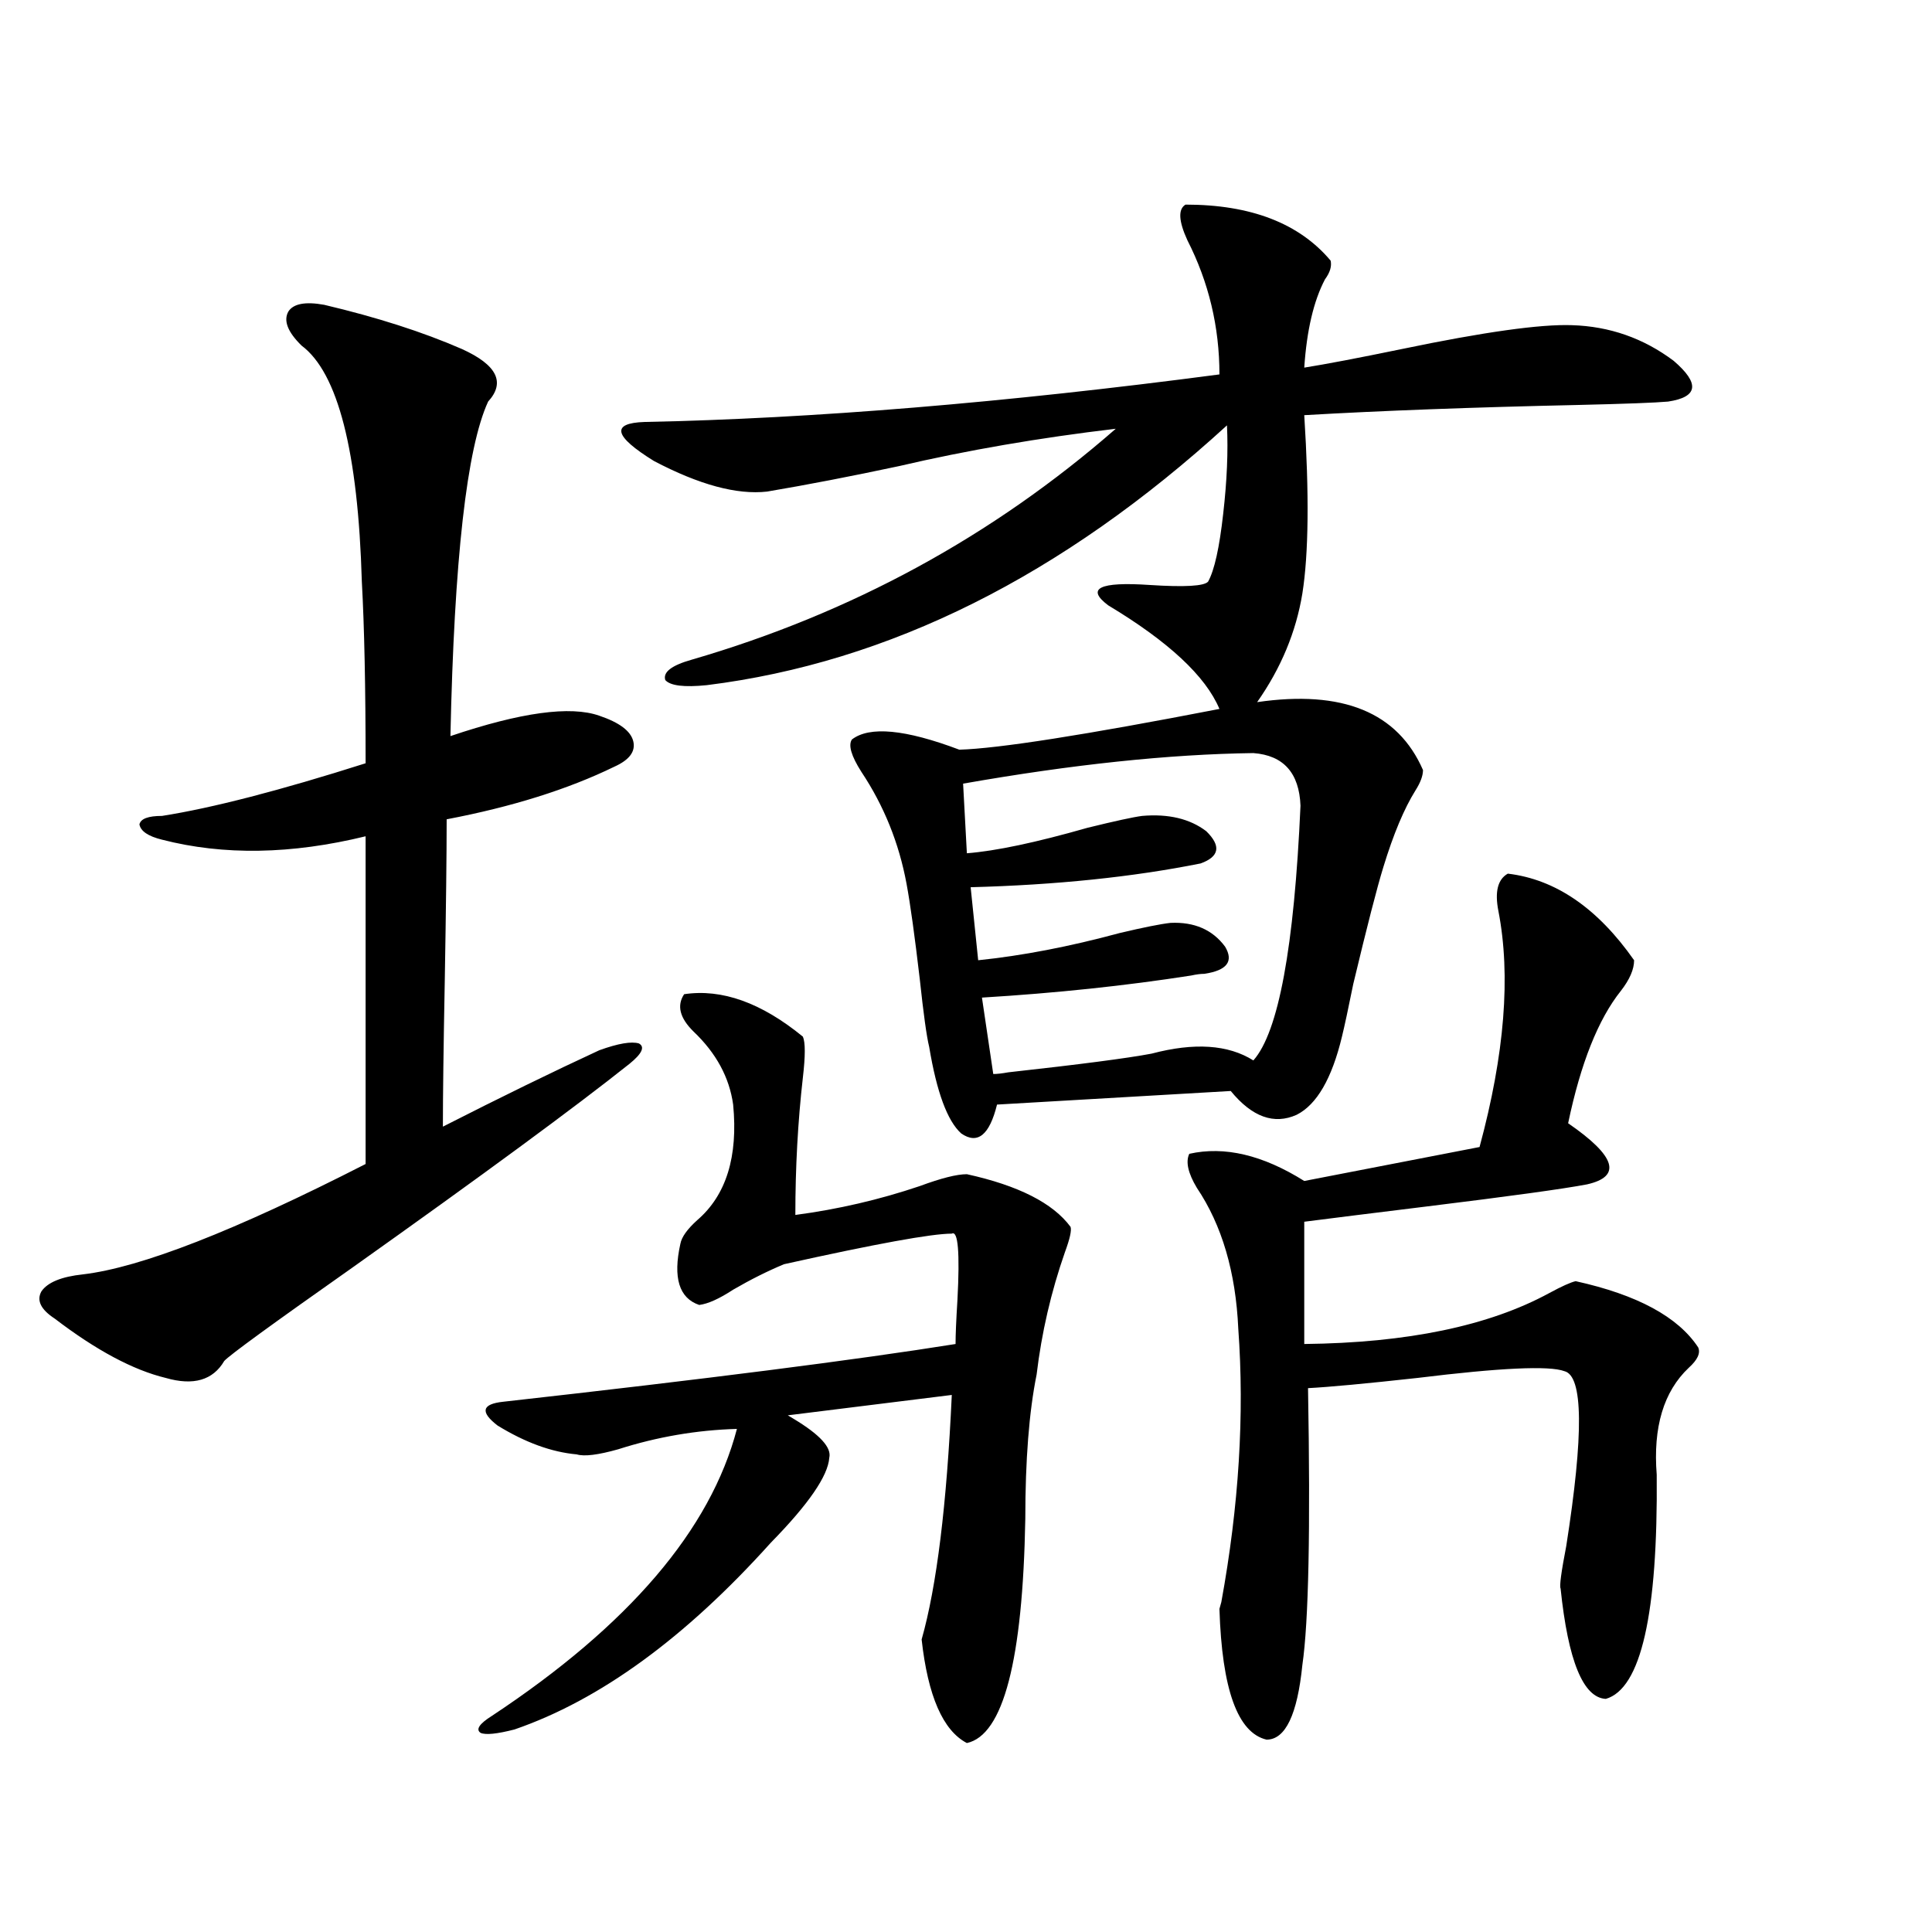 <?xml version="1.0" encoding="utf-8"?>
<!-- Generator: Adobe Illustrator 16.0.0, SVG Export Plug-In . SVG Version: 6.00 Build 0)  -->
<!DOCTYPE svg PUBLIC "-//W3C//DTD SVG 1.1//EN" "http://www.w3.org/Graphics/SVG/1.1/DTD/svg11.dtd">
<svg version="1.1" id="图层_1" xmlns="http://www.w3.org/2000/svg" xmlns:xlink="http://www.w3.org/1999/xlink" x="0px" y="0px"
	 width="1000px" height="1000px" viewBox="0 0 1000 1000" enable-background="new 0 0 1000 1000" xml:space="preserve">
<path d="M167.777,157.762c27.316,6.455,51.05,14.063,71.217,22.852c18.201,8.213,22.759,17.29,13.658,27.246
	c-11.066,24.033-17.56,81.738-19.511,173.145c36.417-12.305,62.102-15.82,77.071-10.547c10.396,3.516,16.25,7.91,17.561,13.184
	c1.296,5.273-1.951,9.668-9.756,13.184C293.947,408.553,265,417.63,231.19,424.07c0,18.169-0.335,46.006-0.976,83.496
	c-0.656,34.58-0.976,59.766-0.976,75.586c29.908-15.229,56.904-28.413,80.973-39.551c9.756-3.516,16.585-4.683,20.487-3.516
	c3.247,1.758,1.616,5.273-4.878,10.547c-27.972,22.275-75.775,57.432-143.411,105.469c-41.63,29.307-63.749,45.415-66.34,48.34
	c-5.854,9.971-15.945,12.896-30.243,8.789c-16.92-4.092-36.097-14.351-57.56-30.762c-7.165-4.683-9.436-9.365-6.829-14.063
	c3.247-4.683,10.396-7.607,21.463-8.789c29.908-3.516,78.687-22.549,146.338-57.129V432.859
	c-38.383,9.38-73.504,9.971-105.363,1.758c-7.165-1.758-11.067-4.395-11.707-7.91c0.64-2.925,4.542-4.395,11.707-4.395
	c26.005-4.092,61.126-13.184,105.363-27.246c0-39.248-0.656-70.601-1.951-94.043c-1.951-67.373-12.363-108.105-31.219-122.168
	c-7.165-7.031-9.436-12.881-6.829-17.578C151.832,157.186,158.021,156.004,167.777,157.762z M354.113,514.598
	c19.512-2.925,39.999,4.395,61.462,21.973c1.296,2.939,1.296,9.971,0,21.094c-2.606,22.852-3.902,46.582-3.902,71.191
	c22.104-2.925,43.566-7.91,64.389-14.941c11.052-4.092,19.177-6.152,24.39-6.152c26.661,5.864,44.542,14.941,53.657,27.246
	c0.641,1.758-0.335,6.152-2.927,13.184c-7.164,20.518-12.042,41.611-14.634,63.281c-3.902,19.336-5.854,44.248-5.854,74.707
	c-1.311,73.238-11.387,111.91-30.243,116.016c-12.362-6.454-20.167-24.32-23.414-53.613c7.805-27.534,13.003-69.722,15.609-126.563
	l-84.876,10.547l2.927,1.758c13.658,8.213,19.832,14.941,18.536,20.215c-0.655,9.38-10.731,24.033-30.243,43.945
	c-44.236,49.219-88.458,81.437-132.68,96.68c-9.115,2.335-14.969,2.926-17.561,1.758c-2.606-1.758-0.655-4.696,5.854-8.789
	c70.883-46.884,113.168-96.377,126.826-148.535c-20.822,0.591-41.31,4.106-61.462,10.547c-10.411,2.939-17.561,3.818-21.463,2.637
	c-13.018-1.167-26.676-6.152-40.975-14.941c-9.115-7.031-8.14-11.123,2.927-12.305c104.708-11.714,182.755-21.67,234.141-29.883
	c0-4.683,0.32-12.305,0.976-22.852c1.296-24.609,0.32-36.035-2.927-34.277c-10.411,0-39.358,5.273-86.827,15.82
	c-8.46,3.516-17.24,7.91-26.341,13.184c-7.164,4.697-13.018,7.334-17.561,7.91c-10.411-3.516-13.658-14.063-9.756-31.641
	c0.641-3.516,3.567-7.607,8.78-12.305c14.954-12.881,21.128-32.808,18.536-59.766c-1.951-14.063-8.78-26.655-20.487-37.793
	C351.827,526.902,350.211,520.462,354.113,514.598z M613.619,105.906c33.811,0,58.855,9.668,75.12,29.004
	c0.641,2.939-0.335,6.152-2.927,9.668c-5.854,11.138-9.436,26.367-10.731,45.703c11.052-1.758,27.957-4.971,50.73-9.668
	c42.271-8.789,71.538-12.881,87.803-12.305c19.512,0.591,37.072,6.743,52.682,18.457c13.658,11.729,12.683,18.76-2.927,21.094
	c-6.509,0.591-22.118,1.182-46.828,1.758c-53.992,1.182-101.141,2.939-141.46,5.273c2.592,41.021,2.271,71.782-0.976,92.285
	c-3.262,19.927-11.066,38.672-23.414,56.25c44.222-6.44,72.834,5.273,85.852,35.156c0,2.939-1.311,6.455-3.902,10.547
	c-5.854,9.38-11.387,22.563-16.585,39.551c-3.262,10.547-8.46,30.762-15.609,60.645c-2.606,12.896-4.558,21.973-5.854,27.246
	c-5.213,21.685-13.018,35.156-23.414,40.43c-11.707,5.273-23.094,1.182-34.146-12.305l-120.973,7.031
	c-3.902,15.82-10.091,20.806-18.536,14.941c-7.164-6.44-12.683-21.382-16.585-44.824c-1.311-5.273-2.927-16.987-4.878-35.156
	c-2.606-22.261-4.878-38.672-6.829-49.219c-3.902-21.094-11.707-40.43-23.414-58.008c-5.213-8.198-6.829-13.76-4.878-16.699
	c9.101-7.031,27.637-5.273,55.608,5.273c20.152-0.576,65.029-7.607,134.631-21.094c-7.164-16.987-26.341-34.854-57.56-53.613
	c-11.707-8.789-4.558-12.305,21.463-10.547c18.201,1.182,28.292,0.591,30.243-1.758c3.247-5.85,5.854-17.578,7.805-35.156
	c1.951-16.987,2.592-32.217,1.951-45.703c-85.211,77.935-174.965,122.759-269.262,134.473c-11.707,1.182-18.871,0.303-21.463-2.637
	c-1.311-4.092,3.247-7.607,13.658-10.547c82.59-24.019,155.759-63.857,219.507-119.531c-39.679,4.697-77.071,11.138-112.192,19.336
	c-24.725,5.273-47.483,9.668-68.291,13.184c-15.609,1.758-35.121-3.516-58.535-15.82c-20.822-12.881-22.438-19.624-4.878-20.215
	c87.147-1.758,186.337-9.956,297.554-24.609c0-24.609-5.533-47.749-16.585-69.434C610.037,114.407,609.717,108.255,613.619,105.906z
	 M648.74,389.793c-43.581,0.591-93.656,5.864-150.24,15.82l1.951,36.035c14.954-1.167,35.762-5.562,62.438-13.184
	c14.299-3.516,23.734-5.562,28.292-6.152c13.658-1.167,24.71,1.47,33.17,7.91c7.805,7.622,6.829,13.184-2.927,16.699
	c-35.121,7.031-74.8,11.138-119.021,12.305l3.902,37.793c22.759-2.334,47.148-7.031,73.169-14.063
	c12.348-2.925,21.128-4.683,26.341-5.273c12.348-0.576,21.783,3.516,28.292,12.305c4.543,7.622,0.976,12.305-10.731,14.063
	c-1.951,0-4.237,0.303-6.829,0.879c-33.825,5.273-69.922,9.092-108.29,11.426l5.854,39.551c1.951,0,4.543-0.288,7.805-0.879
	c37.072-4.092,61.782-7.319,74.145-9.668c22.104-5.85,39.664-4.683,52.682,3.516c13.003-14.639,21.128-58.584,24.39-131.836
	C672.475,400.052,664.35,390.975,648.74,389.793z M780.444,452.195c24.71,2.939,46.493,17.881,65.364,44.824
	c0,4.697-2.286,9.971-6.829,15.82c-11.707,14.653-20.822,37.505-27.316,68.555c24.71,17.002,27.957,27.549,9.756,31.641
	c-12.362,2.349-39.999,6.152-82.925,11.426c-28.627,3.516-49.755,6.152-63.413,7.91v63.281
	c53.322-0.576,95.607-9.365,126.826-26.367c6.494-3.516,11.052-5.562,13.658-6.152c31.859,7.031,53.002,18.457,63.413,34.277
	c1.296,2.939-0.335,6.455-4.878,10.547c-13.018,12.305-18.536,30.762-16.585,55.371c0.641,72.07-8.14,110.742-26.341,116.016
	c-11.707-0.59-19.512-19.638-23.414-57.129c-0.655-1.167,0.32-8.486,2.927-21.973c9.101-58.008,8.78-88.179-0.976-90.527
	c-7.805-2.925-33.17-1.758-76.096,3.516c-26.676,2.939-45.532,4.697-56.584,5.273c1.296,73.252,0.32,120.987-2.927,143.262
	c-2.606,25.777-8.78,38.672-18.536,38.672c-14.969-3.516-23.094-26.078-24.39-67.676l0.976-3.516
	c9.101-49.795,12.027-96.968,8.78-141.504c-1.311-29.292-8.46-53.613-21.463-72.949c-4.558-7.607-5.854-13.472-3.902-17.578
	c18.201-4.092,38.048,0.591,59.511,14.063l90.729-17.578c13.003-48.037,16.25-88.77,9.756-122.168
	C773.615,461.575,775.231,455.135,780.444,452.195z"/>
</svg>
